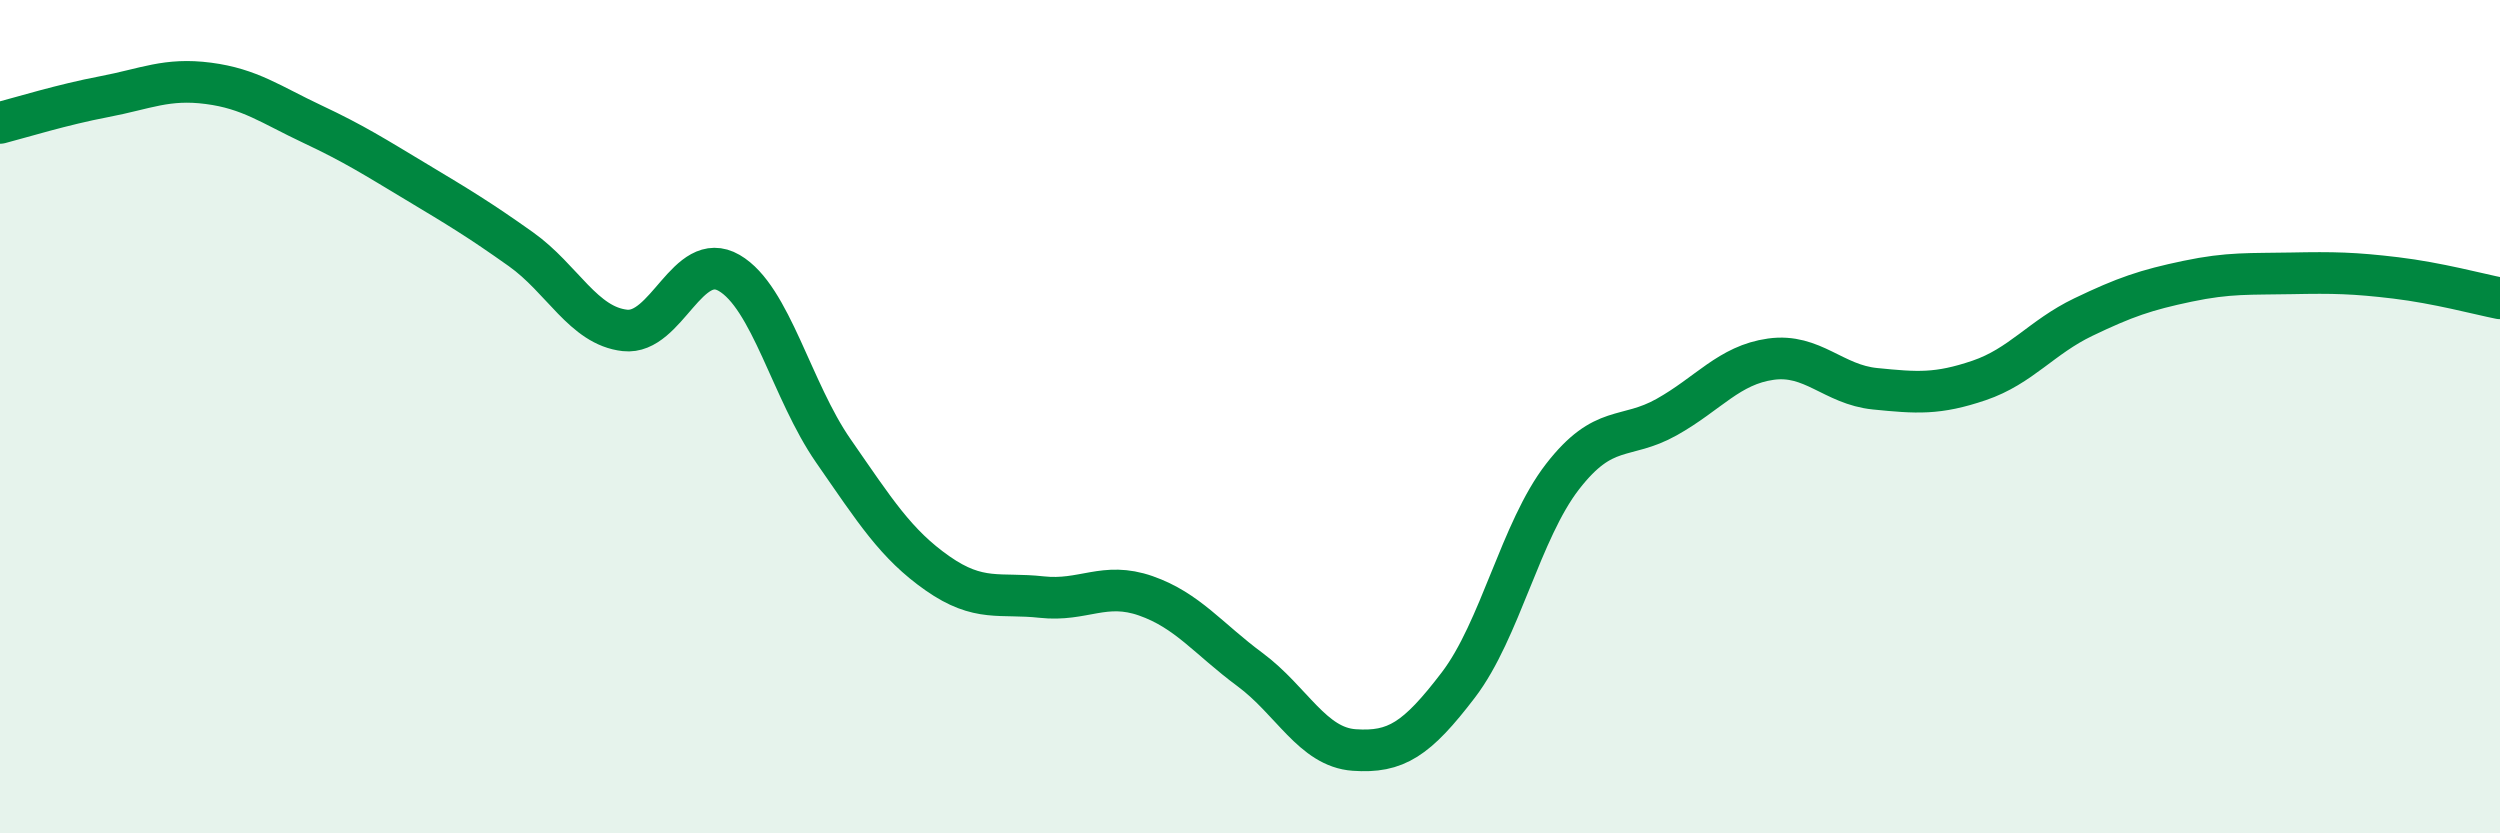 
    <svg width="60" height="20" viewBox="0 0 60 20" xmlns="http://www.w3.org/2000/svg">
      <path
        d="M 0,2.95 C 0.5,2.82 1.5,2.51 2.5,2.32 C 3.5,2.13 4,1.87 5,2 C 6,2.13 6.5,2.51 7.5,2.98 C 8.5,3.45 9,3.77 10,4.37 C 11,4.97 11.5,5.27 12.5,5.98 C 13.5,6.69 14,7.82 15,7.93 C 16,8.04 16.5,5.97 17.5,6.55 C 18.5,7.13 19,9.38 20,10.82 C 21,12.26 21.5,13.06 22.5,13.76 C 23.5,14.46 24,14.22 25,14.33 C 26,14.44 26.5,13.95 27.5,14.3 C 28.5,14.65 29,15.33 30,16.07 C 31,16.81 31.5,17.93 32.5,18 C 33.5,18.07 34,17.75 35,16.44 C 36,15.13 36.5,12.73 37.5,11.44 C 38.5,10.15 39,10.57 40,10.01 C 41,9.45 41.5,8.76 42.5,8.62 C 43.5,8.48 44,9.23 45,9.33 C 46,9.43 46.5,9.47 47.5,9.13 C 48.5,8.79 49,8.09 50,7.61 C 51,7.13 51.5,6.96 52.5,6.75 C 53.5,6.54 54,6.58 55,6.56 C 56,6.54 56.5,6.55 57.5,6.67 C 58.5,6.79 59.5,7.06 60,7.16L60 20L0 20Z"
        fill="#008740"
        opacity="0.1"
        stroke-linecap="round"
        stroke-linejoin="round"
      />
      <path
        d="M 0,2.95 C 0.5,2.82 1.5,2.51 2.5,2.32 C 3.5,2.13 4,1.87 5,2 C 6,2.13 6.5,2.51 7.5,2.98 C 8.5,3.45 9,3.77 10,4.37 C 11,4.97 11.5,5.27 12.5,5.98 C 13.5,6.69 14,7.82 15,7.93 C 16,8.04 16.5,5.97 17.5,6.55 C 18.5,7.13 19,9.38 20,10.82 C 21,12.26 21.5,13.06 22.5,13.76 C 23.5,14.46 24,14.22 25,14.33 C 26,14.44 26.5,13.95 27.5,14.3 C 28.5,14.65 29,15.33 30,16.07 C 31,16.81 31.5,17.93 32.5,18 C 33.5,18.07 34,17.75 35,16.44 C 36,15.13 36.5,12.73 37.5,11.44 C 38.5,10.15 39,10.57 40,10.01 C 41,9.45 41.5,8.76 42.5,8.62 C 43.5,8.48 44,9.23 45,9.33 C 46,9.43 46.5,9.47 47.5,9.13 C 48.5,8.79 49,8.09 50,7.61 C 51,7.13 51.5,6.96 52.5,6.75 C 53.5,6.54 54,6.58 55,6.56 C 56,6.54 56.5,6.55 57.5,6.67 C 58.5,6.79 59.5,7.06 60,7.16"
        stroke="#008740"
        stroke-width="1"
        fill="none"
        stroke-linecap="round"
        stroke-linejoin="round"
      />
    </svg>
  